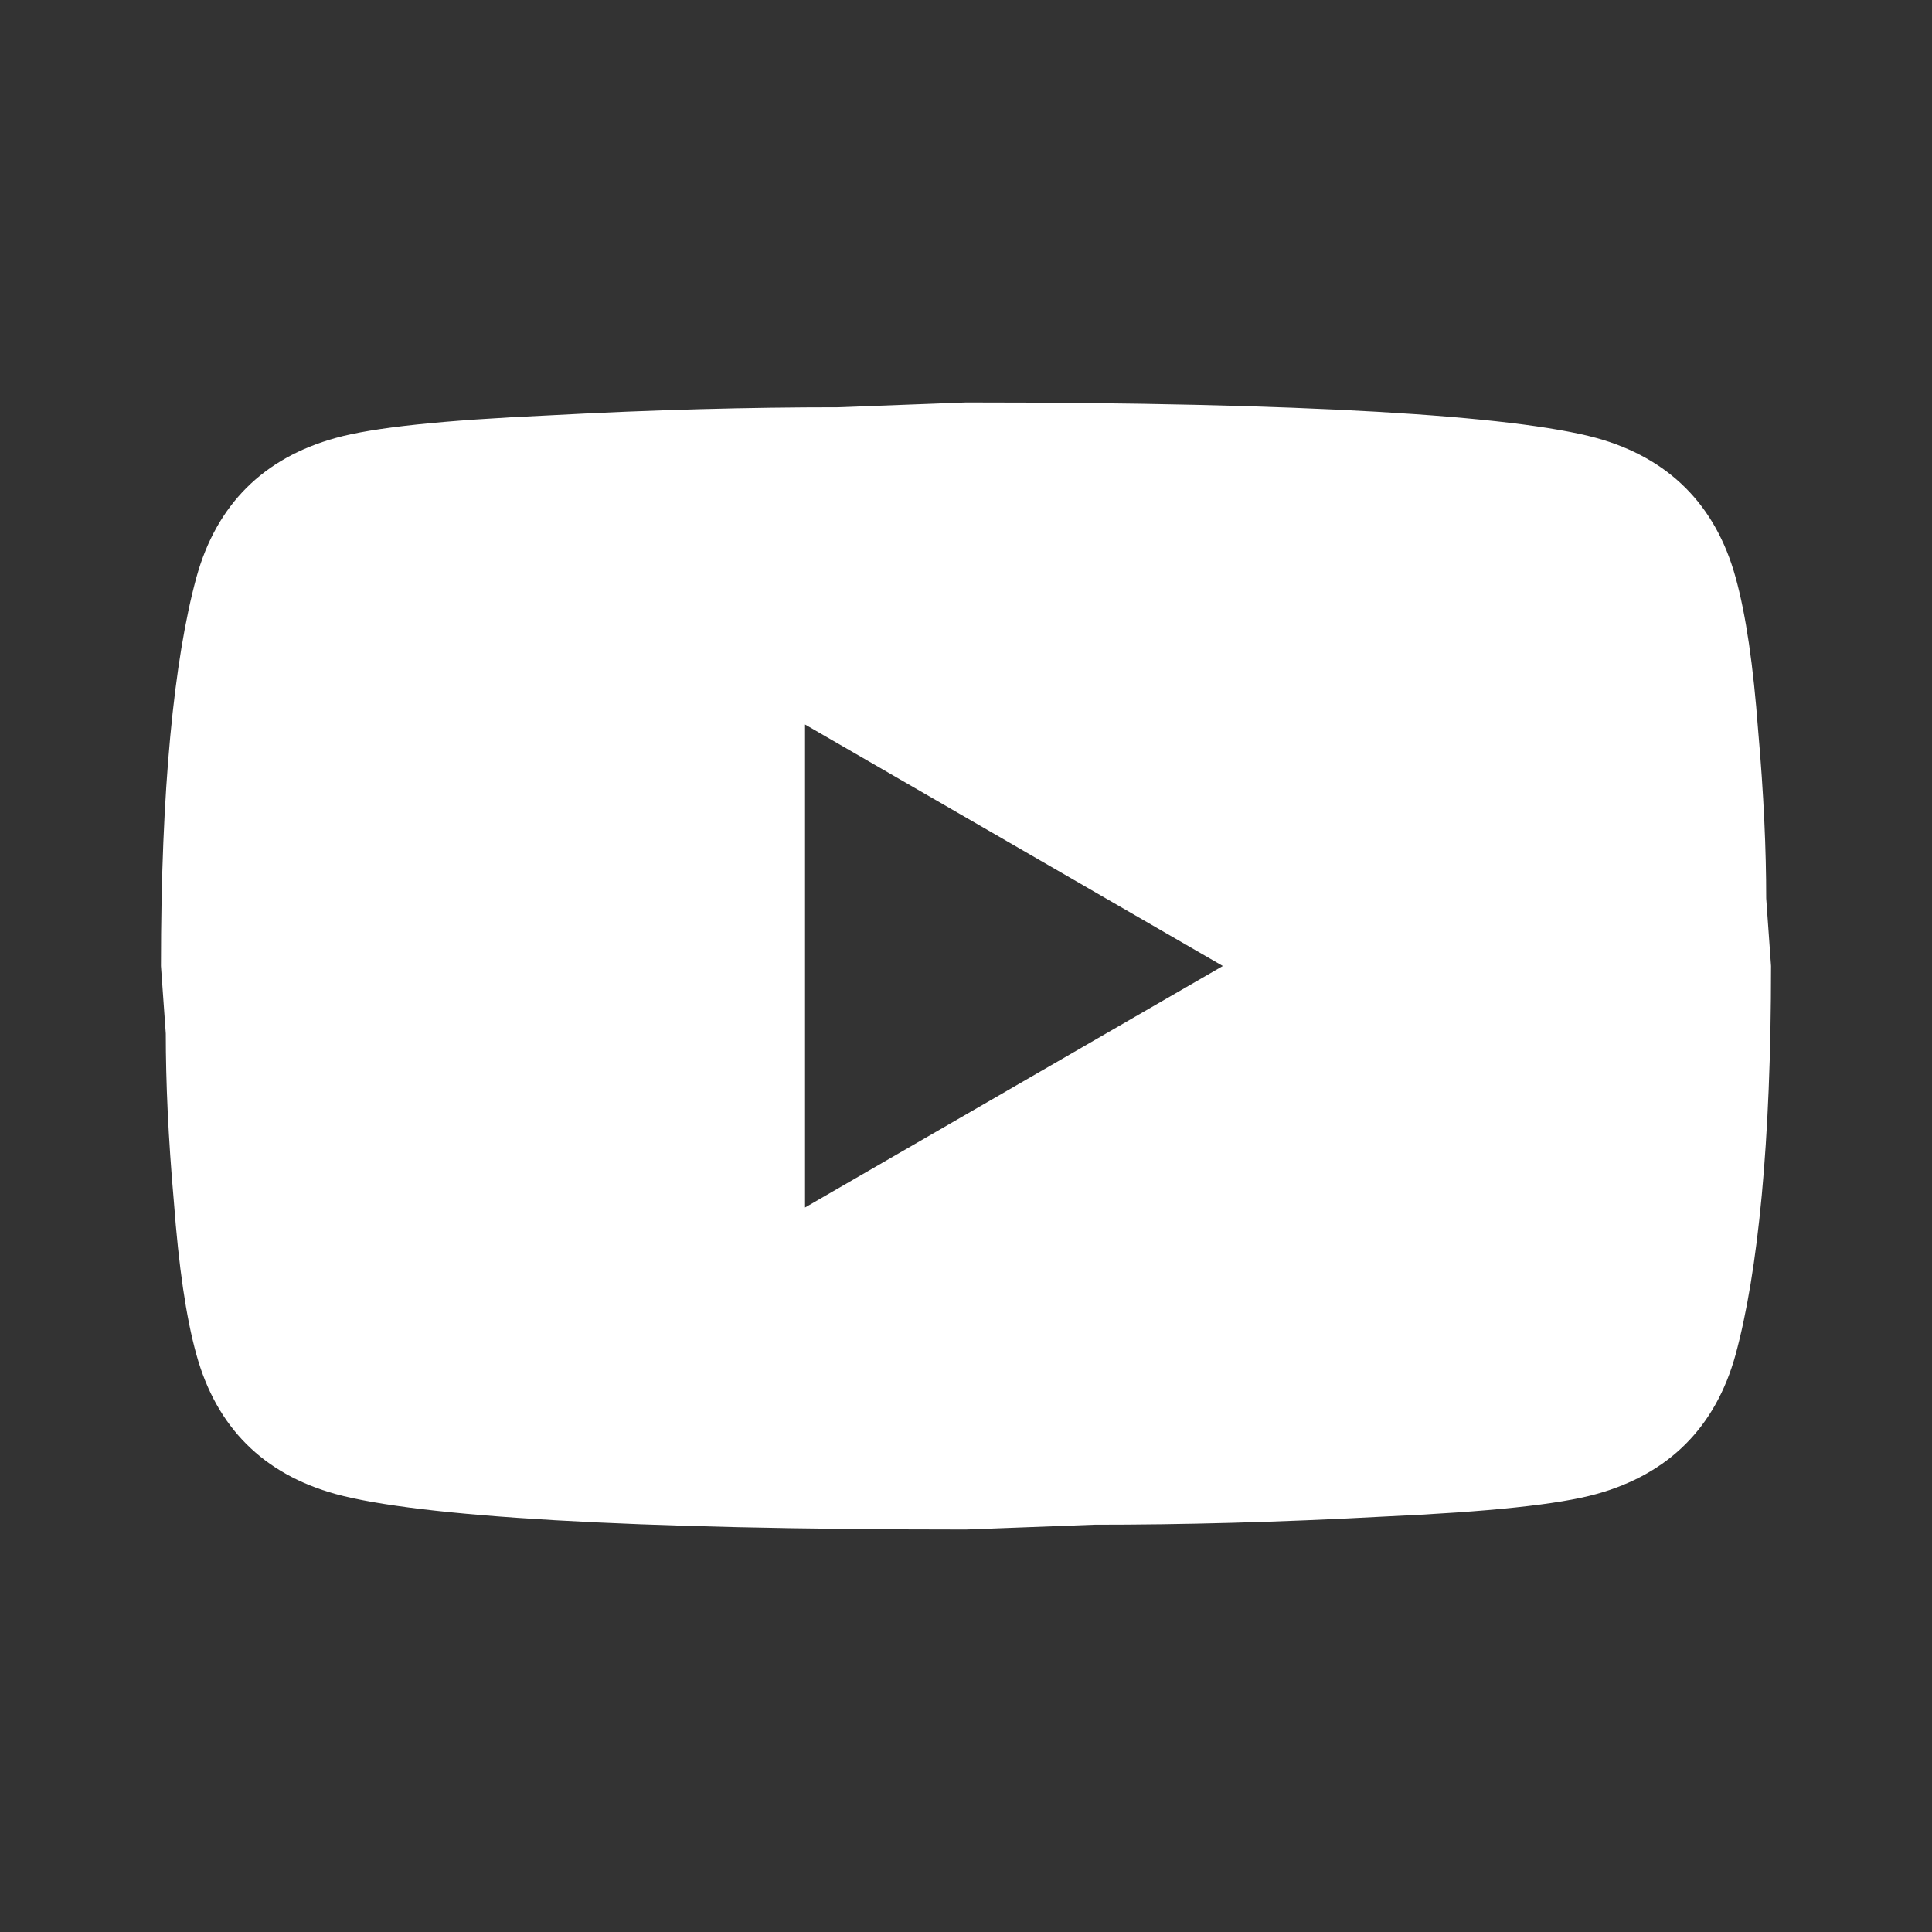 <svg viewBox="0 0 16 16" fill="none" xmlns="http://www.w3.org/2000/svg">
<rect x="0" y="0" width="16" height="16" fill="#333333" stroke="none"/>
<path d="M6.667 10L10.127 8L6.667 6V10ZM14.373 4.78C14.46 5.093 14.52 5.513 14.56 6.047C14.607 6.58 14.627 7.04 14.627 7.44L14.667 8C14.667 9.46 14.56 10.533 14.373 11.22C14.207 11.82 13.82 12.207 13.22 12.373C12.907 12.46 12.333 12.52 11.453 12.56C10.587 12.607 9.793 12.627 9.06 12.627L8 12.667C5.207 12.667 3.467 12.56 2.78 12.373C2.18 12.207 1.793 11.82 1.627 11.22C1.54 10.907 1.48 10.487 1.44 9.953C1.393 9.42 1.373 8.96 1.373 8.56L1.333 8C1.333 6.54 1.44 5.467 1.627 4.78C1.793 4.18 2.18 3.793 2.78 3.627C3.093 3.54 3.667 3.48 4.547 3.44C5.413 3.393 6.207 3.373 6.94 3.373L8 3.333C10.793 3.333 12.533 3.44 13.22 3.627C13.82 3.793 14.207 4.18 14.373 4.78Z" fill="white"/>
</svg>
